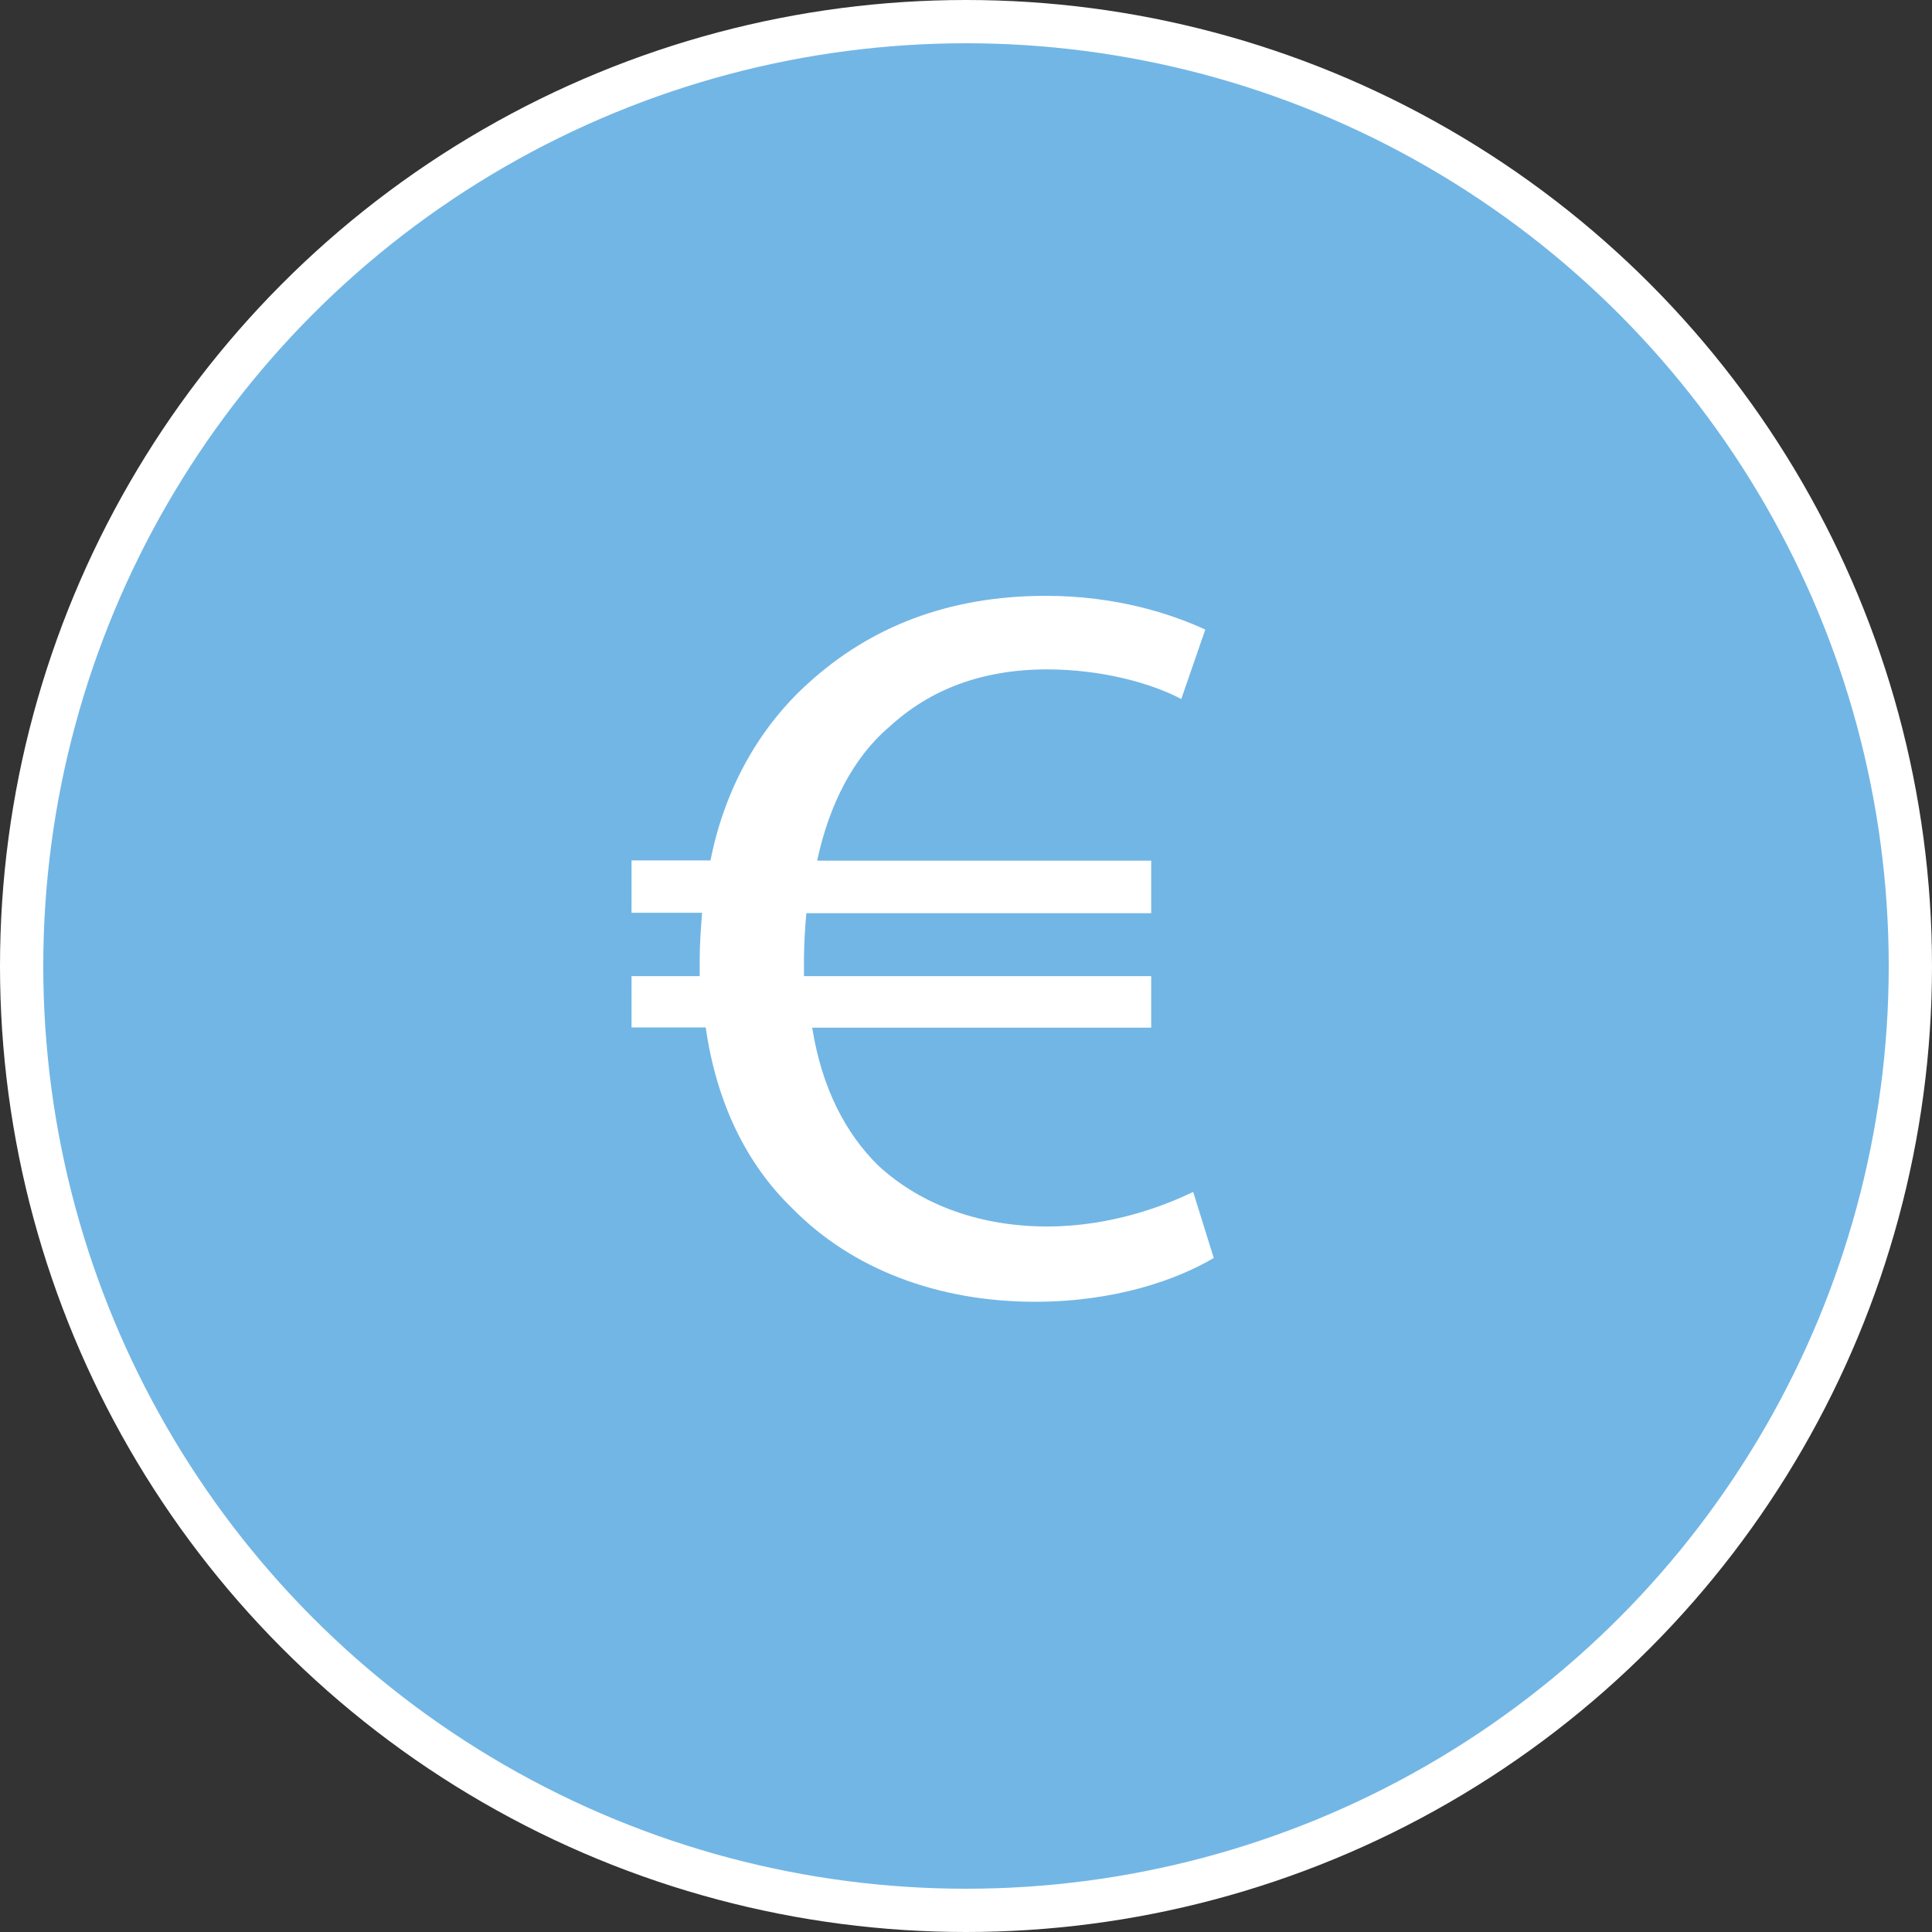 <?xml version="1.0" encoding="UTF-8"?>
<svg id="Ebene_1" data-name="Ebene 1" xmlns="http://www.w3.org/2000/svg" viewBox="0 0 89.3 89.3">
  <rect x="0" y="0" width="89.3" height="89.3" fill="#333333" stroke="none"/>
  <defs>
    <style>
      .cls-1 {
        fill: #72b6e5;
        stroke: #fff;
        stroke-miterlimit: 10;
        stroke-width: 2px;
      }

      .cls-2 {
        fill: #fff;
        fill-rule: evenodd;
      }
    </style>
  </defs>
  <circle class="cls-1" cx="44.65" cy="44.65" r="43.65"/>
  <g id="Icons_Bedarfsfelder_Volksbank_icon-euro-1" data-name="Icons/Bedarfsfelder/Volksbank/icon-euro-1">
    <path id="euro" class="cls-2" d="M56.11,58.14c-1.71,1.02-4.6,2.03-8.26,2.03-4.49,0-8.47-1.5-11.24-4.33-2.1-2.03-3.49-4.85-3.99-8.35h-3.43v-2.37h3.15v-.74c0-.77.06-1.49.11-2.19h-3.26v-2.42h3.65c.67-3.4,2.32-6.22,4.54-8.21,2.82-2.56,6.42-4.02,10.96-4.02,3.27,0,5.81.84,7.37,1.56l-1.11,3.21c-1.39-.74-3.71-1.37-6.2-1.37-2.99,0-5.42.92-7.31,2.67-1.66,1.41-2.77,3.6-3.32,6.17h15.44v2.43h-15.94c-.06.68-.1,1.35-.11,2.03v.88h16.05v2.38h-15.67c.45,2.82,1.56,4.9,3.05,6.37,2.05,1.89,4.82,2.82,7.81,2.82s5.48-.98,6.75-1.6l.95,3.05Z"/>
  </g>
</svg>